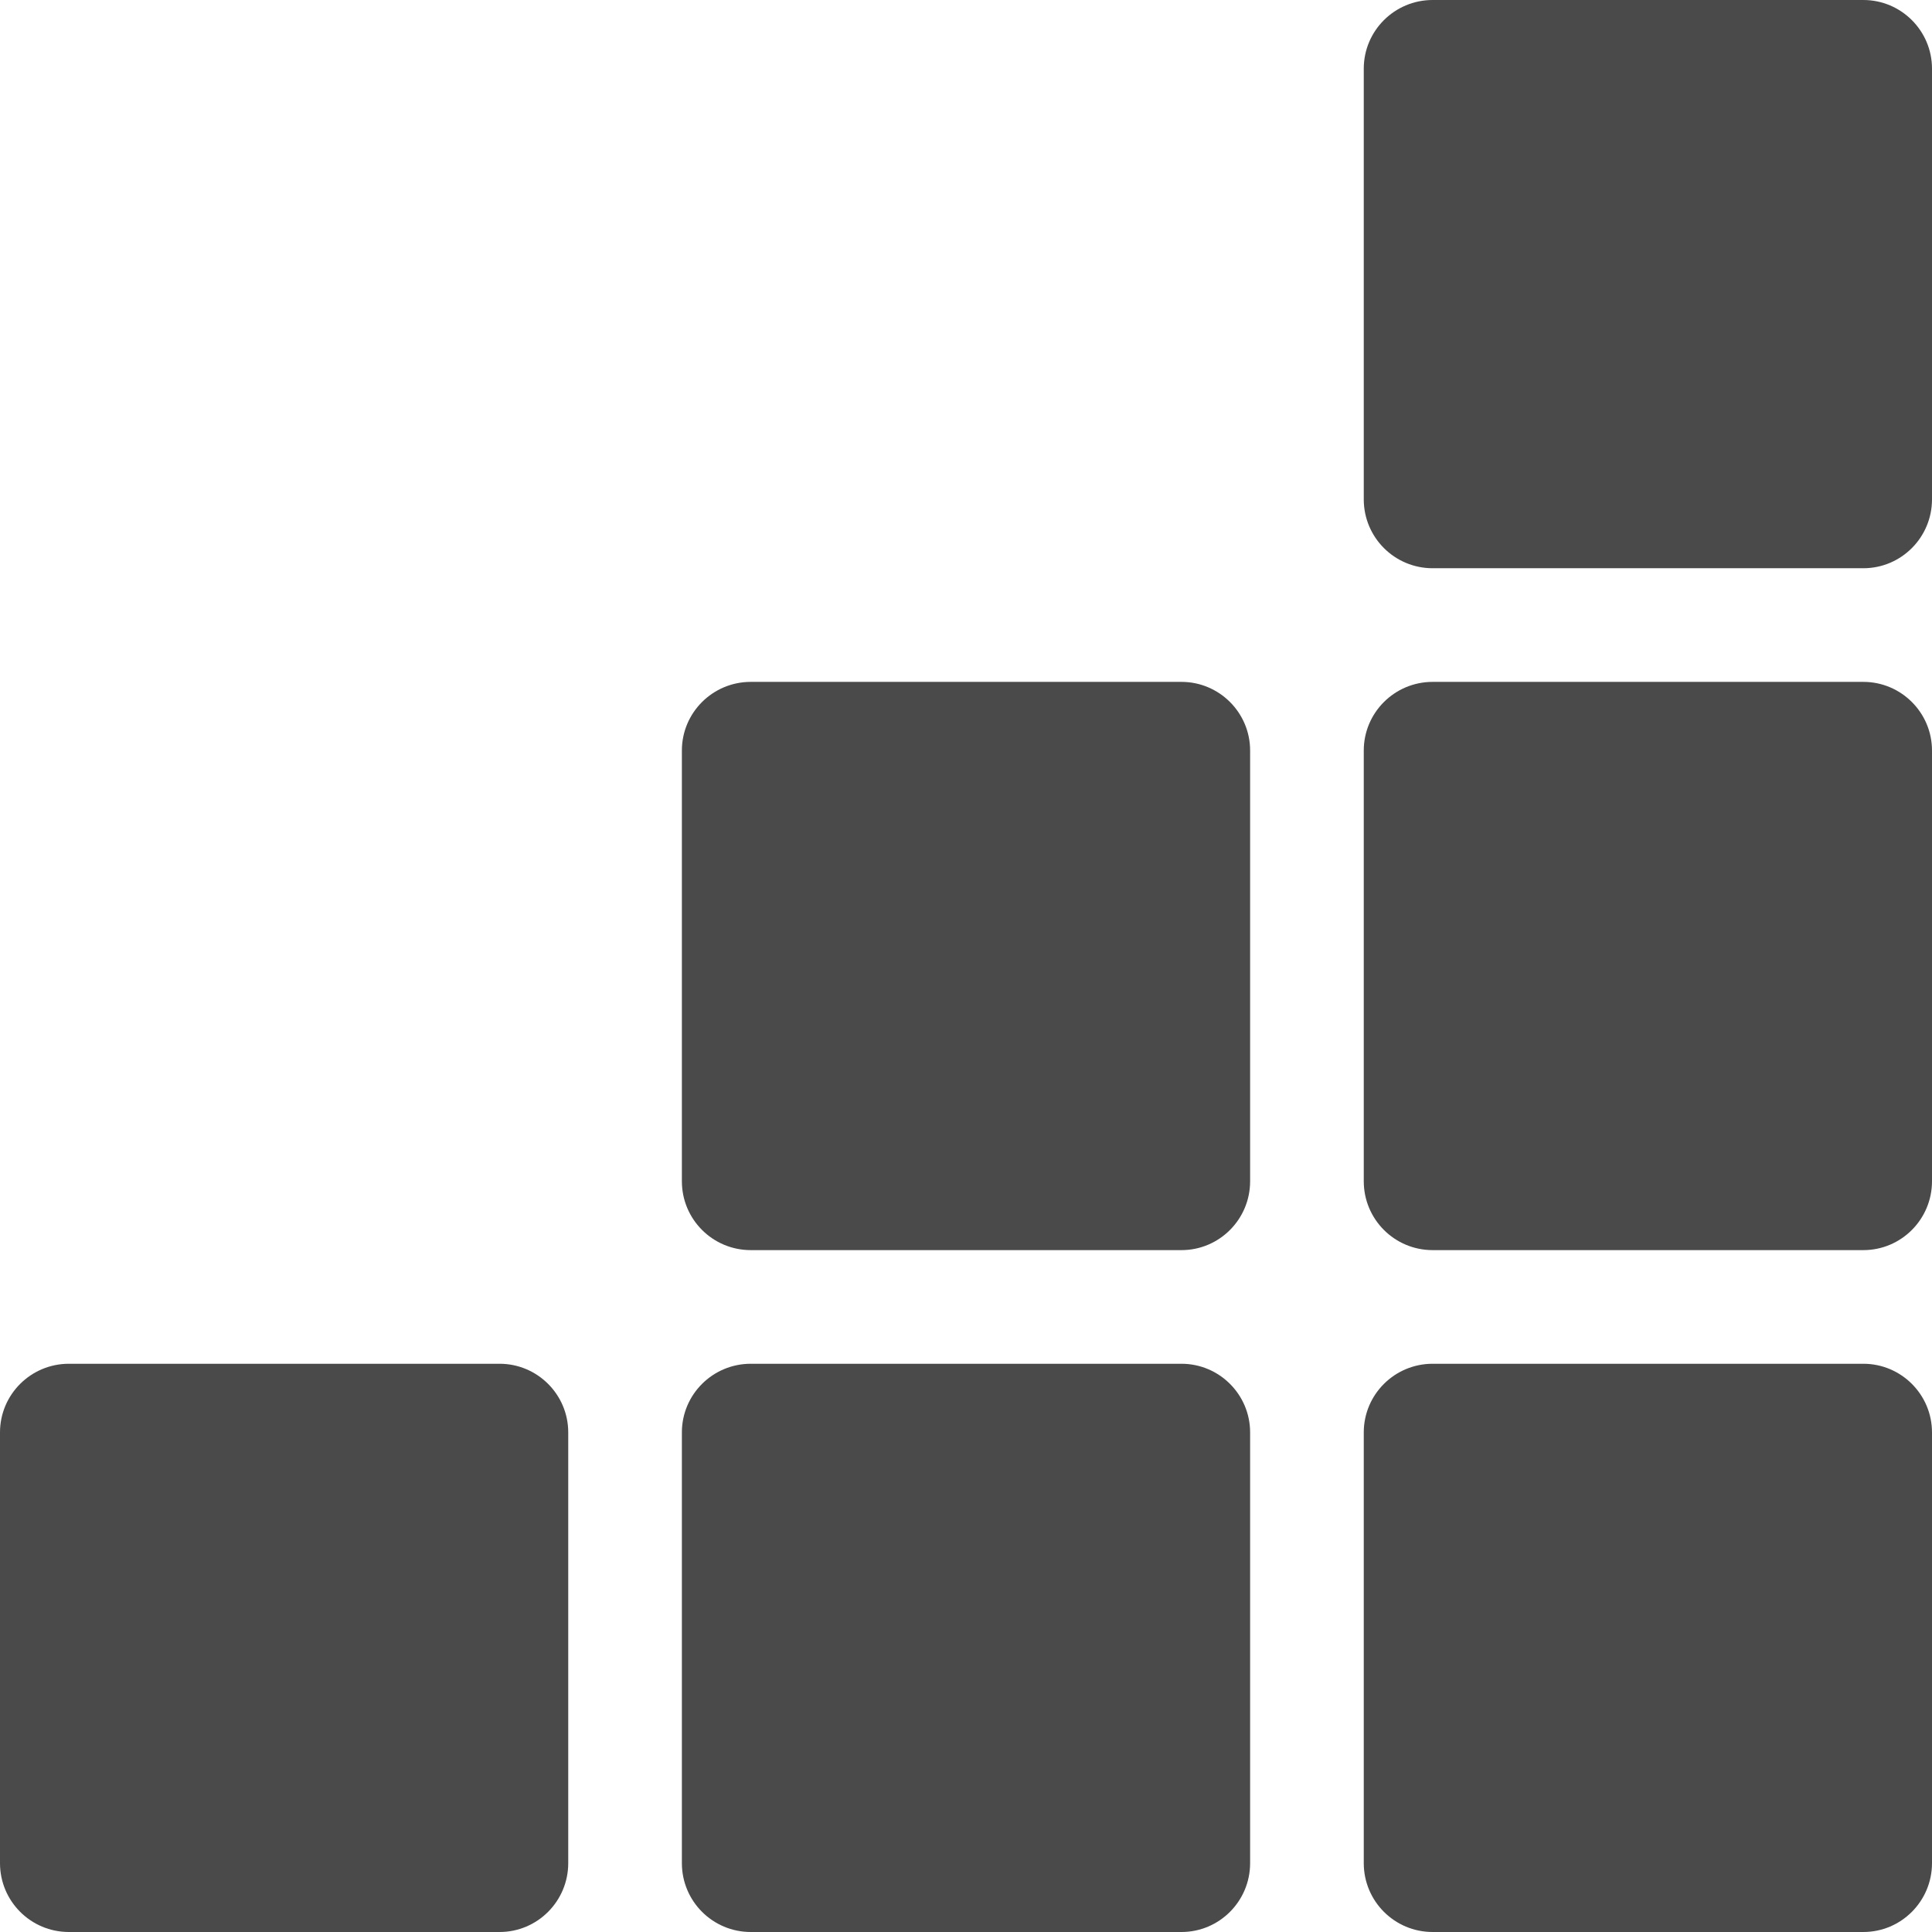 <svg width="17" height="17" viewBox="0 0 17 17" fill="none" xmlns="http://www.w3.org/2000/svg">
<g clip-path="url(#clip0_1022_6079)">
<path d="M4.396 12H0.606C0.271 12 0 12.271 0 12.604V16.394C0 16.729 0.271 17 0.606 17H4.396C4.729 17 5 16.729 5 16.394V12.604C5 12.271 4.729 12 4.396 12Z" fill="#4A4A4A"/>
<path d="M10.396 12H6.606C6.271 12 6 12.271 6 12.604V16.394C6 16.729 6.271 17 6.606 17H10.396C10.729 17 11 16.729 11 16.394V12.604C11 12.271 10.729 12 10.396 12Z" fill="#4A4A4A"/>
<path d="M10.396 6H6.606C6.271 6 6 6.271 6 6.604V10.394C6 10.729 6.271 11 6.606 11H10.396C10.729 11 11 10.729 11 10.394V6.604C11 6.271 10.729 6 10.396 6Z" fill="#4A4A4A"/>
<path d="M16.396 12H12.606C12.271 12 12 12.271 12 12.604V16.394C12 16.729 12.271 17 12.606 17H16.396C16.729 17 17 16.729 17 16.394V12.604C17 12.271 16.729 12 16.396 12Z" fill="#4A4A4A"/>
<path d="M16.396 6H12.606C12.271 6 12 6.271 12 6.604V10.394C12 10.729 12.271 11 12.606 11H16.396C16.729 11 17 10.729 17 10.394V6.604C17 6.271 16.729 6 16.396 6Z" fill="#4A4A4A"/>
<path d="M16.396 0H12.606C12.271 0 12 0.271 12 0.604V4.394C12 4.729 12.271 5 12.606 5H16.396C16.729 5 17 4.729 17 4.394V0.604C17 0.271 16.729 0 16.396 0Z" fill="#4A4A4A"/>
</g>
<defs>
<clipPath id="clip0_1022_6079">
<rect width="17" height="17" fill="white"/>
</clipPath>
</defs>
</svg>
